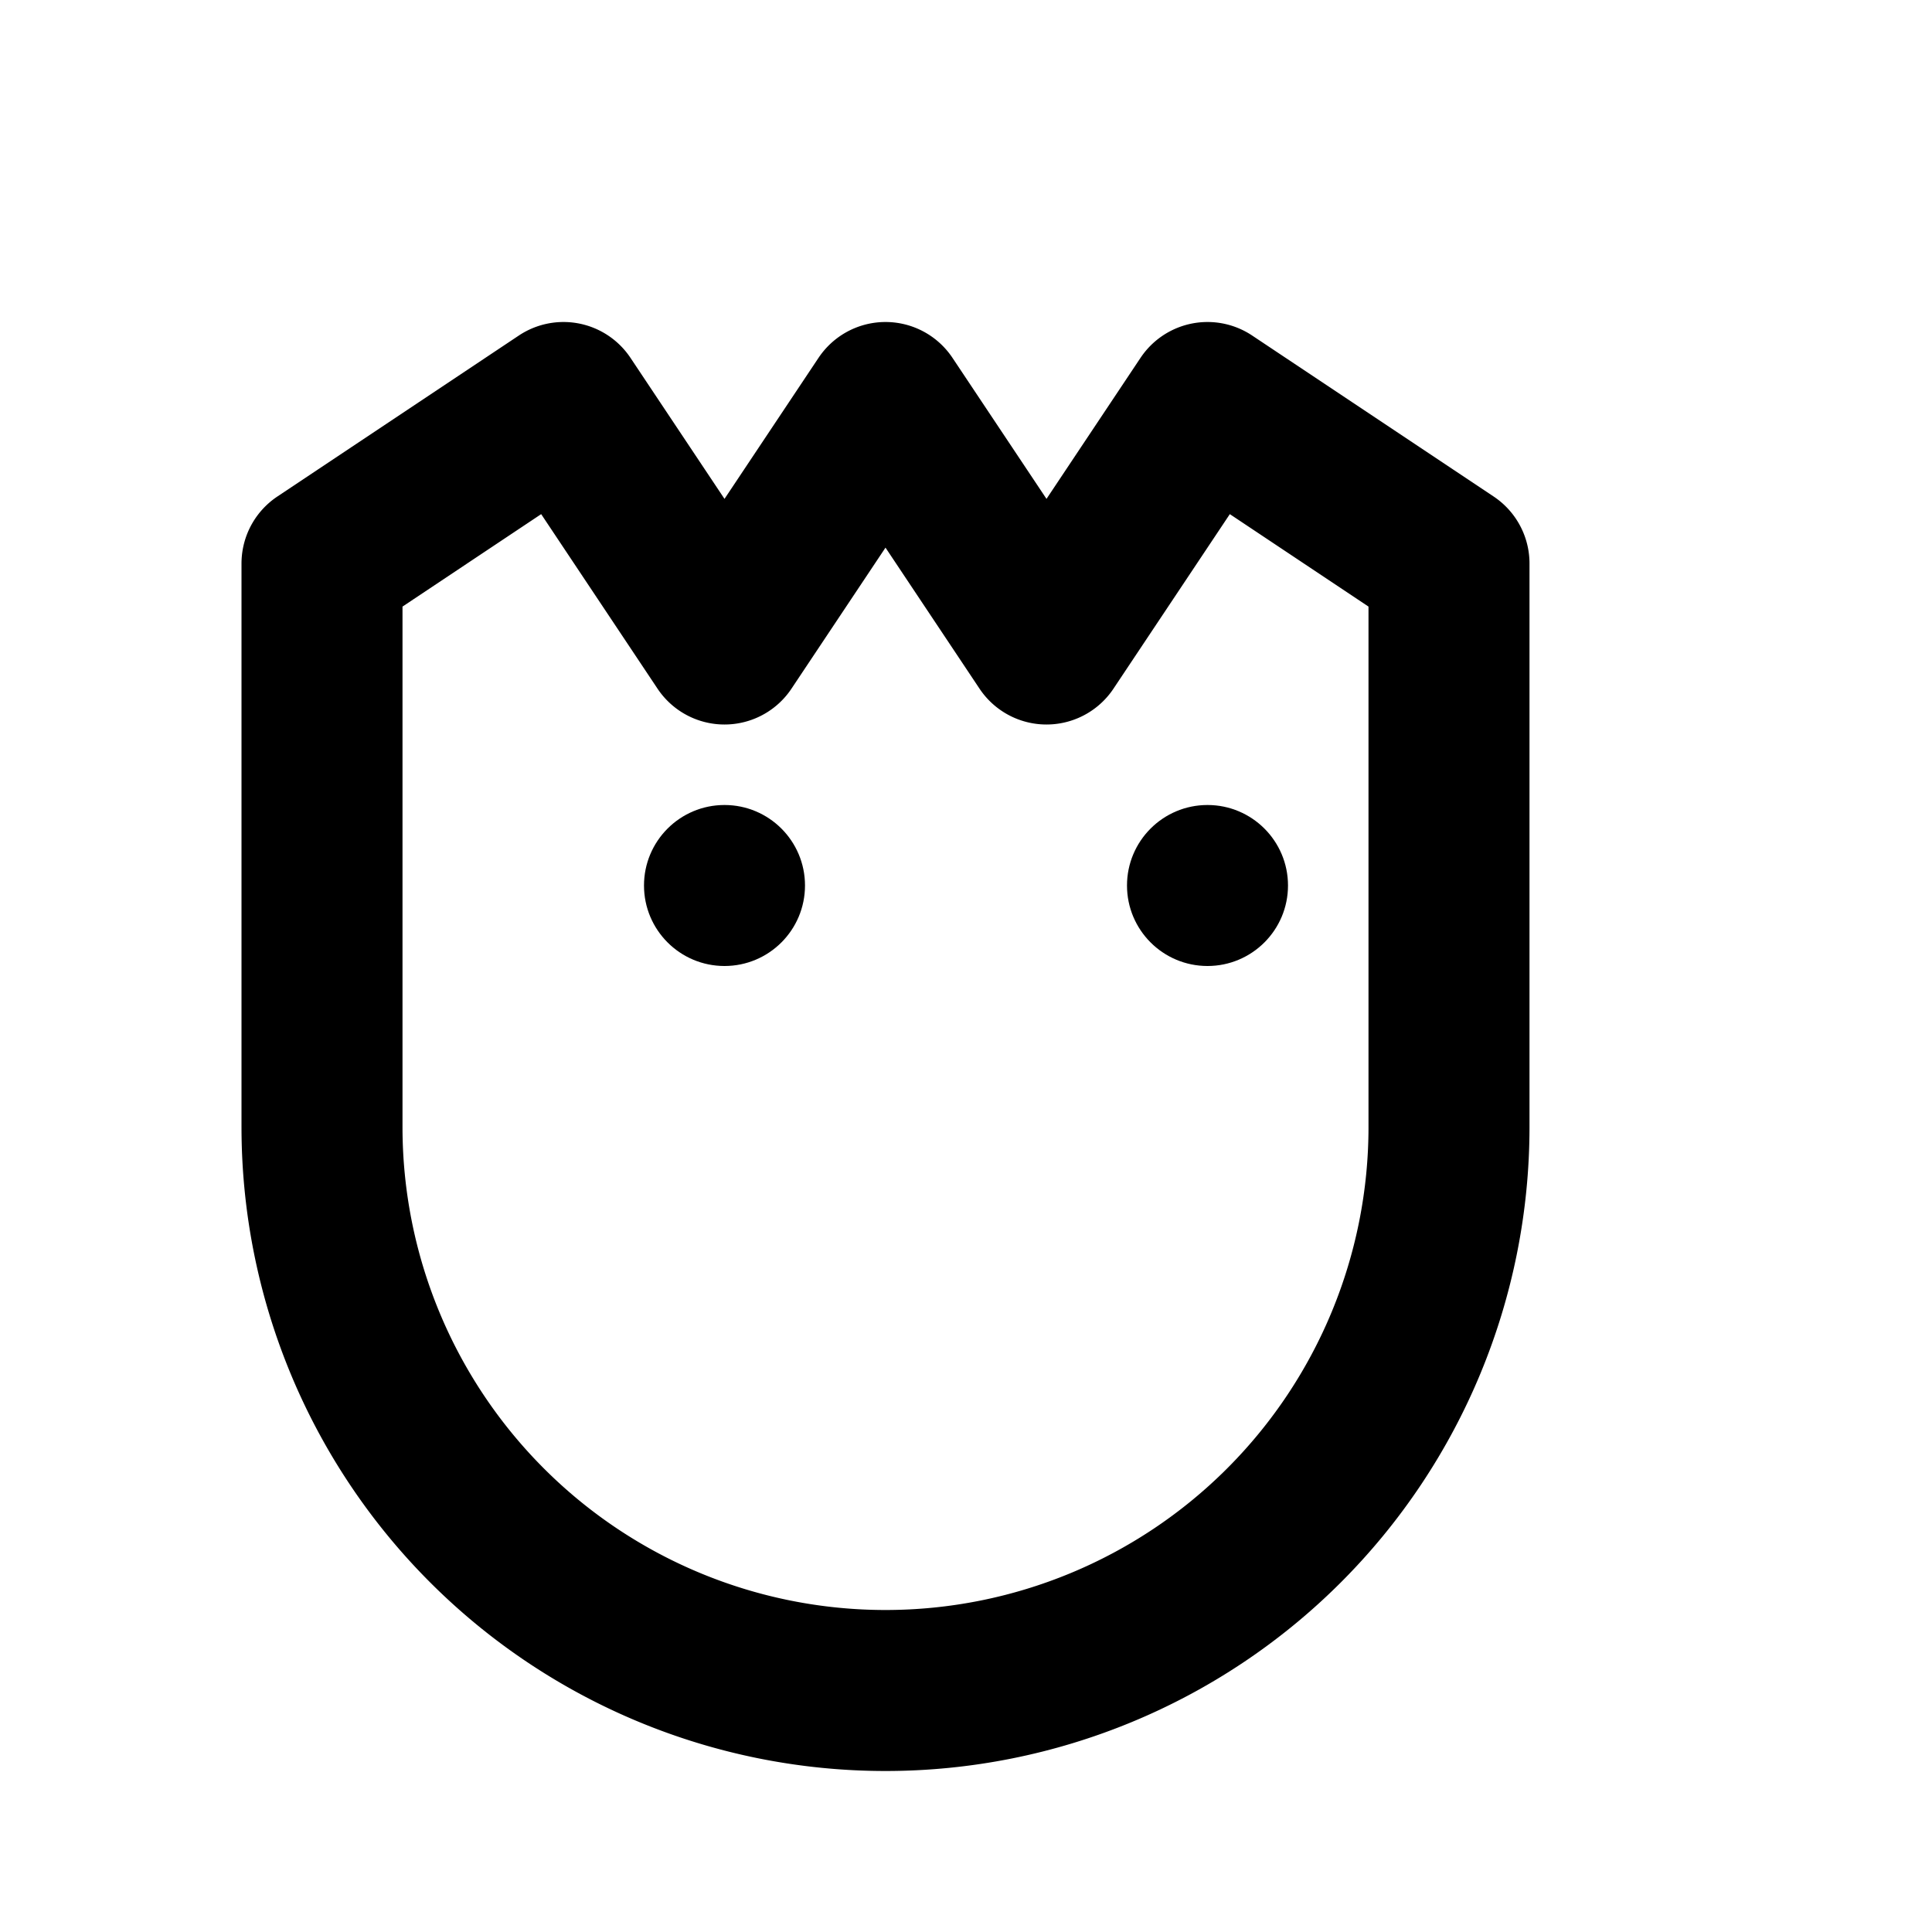 <svg xmlns="http://www.w3.org/2000/svg" viewBox="0 0 24 24">
  <path d="M4 7l3-2 2 3 2-3 2 3 2-3 3 2v7a7 7 0 0 1-14 0z" fill="none" stroke="currentColor" stroke-width="2" stroke-linejoin="round"/>
  <circle cx="9" cy="11" r="1"/><circle cx="15" cy="11" r="1"/>
</svg>
